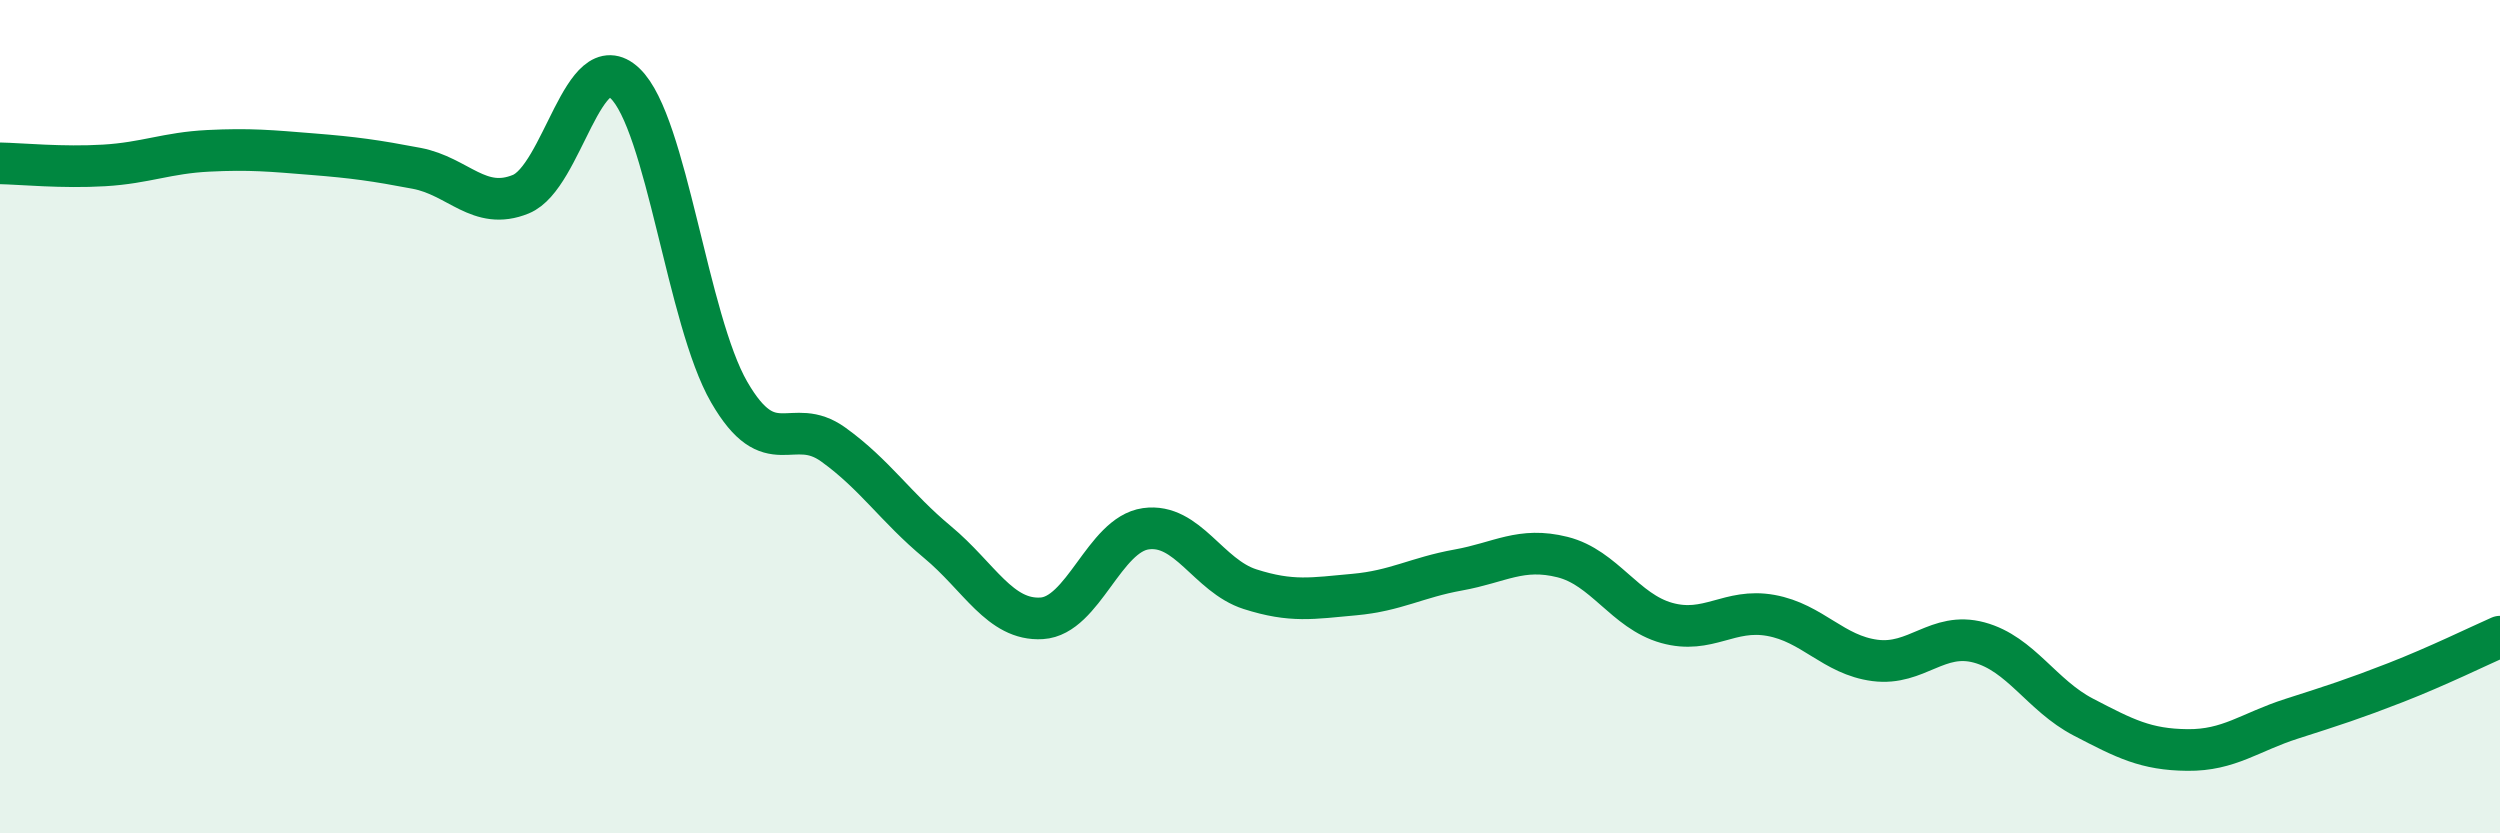 
    <svg width="60" height="20" viewBox="0 0 60 20" xmlns="http://www.w3.org/2000/svg">
      <path
        d="M 0,3.92 C 0.5,3.93 1.5,4.03 2.5,3.97 C 3.5,3.91 4,3.67 5,3.62 C 6,3.57 6.5,3.62 7.5,3.7 C 8.5,3.78 9,3.85 10,4.04 C 11,4.23 11.5,5.07 12.5,4.66 C 13.5,4.25 14,1.05 15,2 C 16,2.95 16.5,7.68 17.5,9.41 C 18.5,11.14 19,9.95 20,10.67 C 21,11.39 21.5,12.18 22.5,13.01 C 23.5,13.84 24,14.9 25,14.84 C 26,14.78 26.5,12.83 27.5,12.69 C 28.5,12.55 29,13.82 30,14.14 C 31,14.46 31.5,14.36 32.5,14.27 C 33.5,14.18 34,13.86 35,13.68 C 36,13.5 36.5,13.12 37.5,13.37 C 38.5,13.62 39,14.67 40,14.95 C 41,15.23 41.5,14.59 42.5,14.77 C 43.5,14.95 44,15.72 45,15.85 C 46,15.98 46.5,15.15 47.5,15.42 C 48.5,15.69 49,16.69 50,17.21 C 51,17.73 51.5,17.99 52.5,18 C 53.5,18.01 54,17.57 55,17.25 C 56,16.93 56.5,16.77 57.5,16.38 C 58.5,15.99 59.5,15.5 60,15.28L60 20L0 20Z"
        fill="#008740"
        opacity="0.1"
        stroke-linecap="round"
        stroke-linejoin="round"
      />
      <path
        d="M 0,3.92 C 0.5,3.93 1.5,4.03 2.5,3.97 C 3.5,3.91 4,3.67 5,3.62 C 6,3.57 6.5,3.62 7.5,3.7 C 8.5,3.78 9,3.85 10,4.04 C 11,4.23 11.5,5.07 12.5,4.66 C 13.5,4.25 14,1.05 15,2 C 16,2.95 16.5,7.68 17.5,9.41 C 18.5,11.14 19,9.95 20,10.67 C 21,11.39 21.5,12.18 22.5,13.01 C 23.5,13.84 24,14.9 25,14.84 C 26,14.78 26.5,12.83 27.5,12.69 C 28.5,12.55 29,13.82 30,14.14 C 31,14.46 31.5,14.36 32.5,14.27 C 33.5,14.18 34,13.86 35,13.68 C 36,13.5 36.5,13.12 37.5,13.37 C 38.5,13.62 39,14.67 40,14.95 C 41,15.23 41.5,14.59 42.5,14.77 C 43.5,14.95 44,15.72 45,15.85 C 46,15.98 46.5,15.15 47.5,15.42 C 48.5,15.69 49,16.69 50,17.21 C 51,17.73 51.5,17.99 52.5,18 C 53.5,18.01 54,17.57 55,17.25 C 56,16.93 56.5,16.77 57.5,16.38 C 58.5,15.99 59.5,15.5 60,15.28"
        stroke="#008740"
        stroke-width="1"
        fill="none"
        stroke-linecap="round"
        stroke-linejoin="round"
      />
    </svg>
  